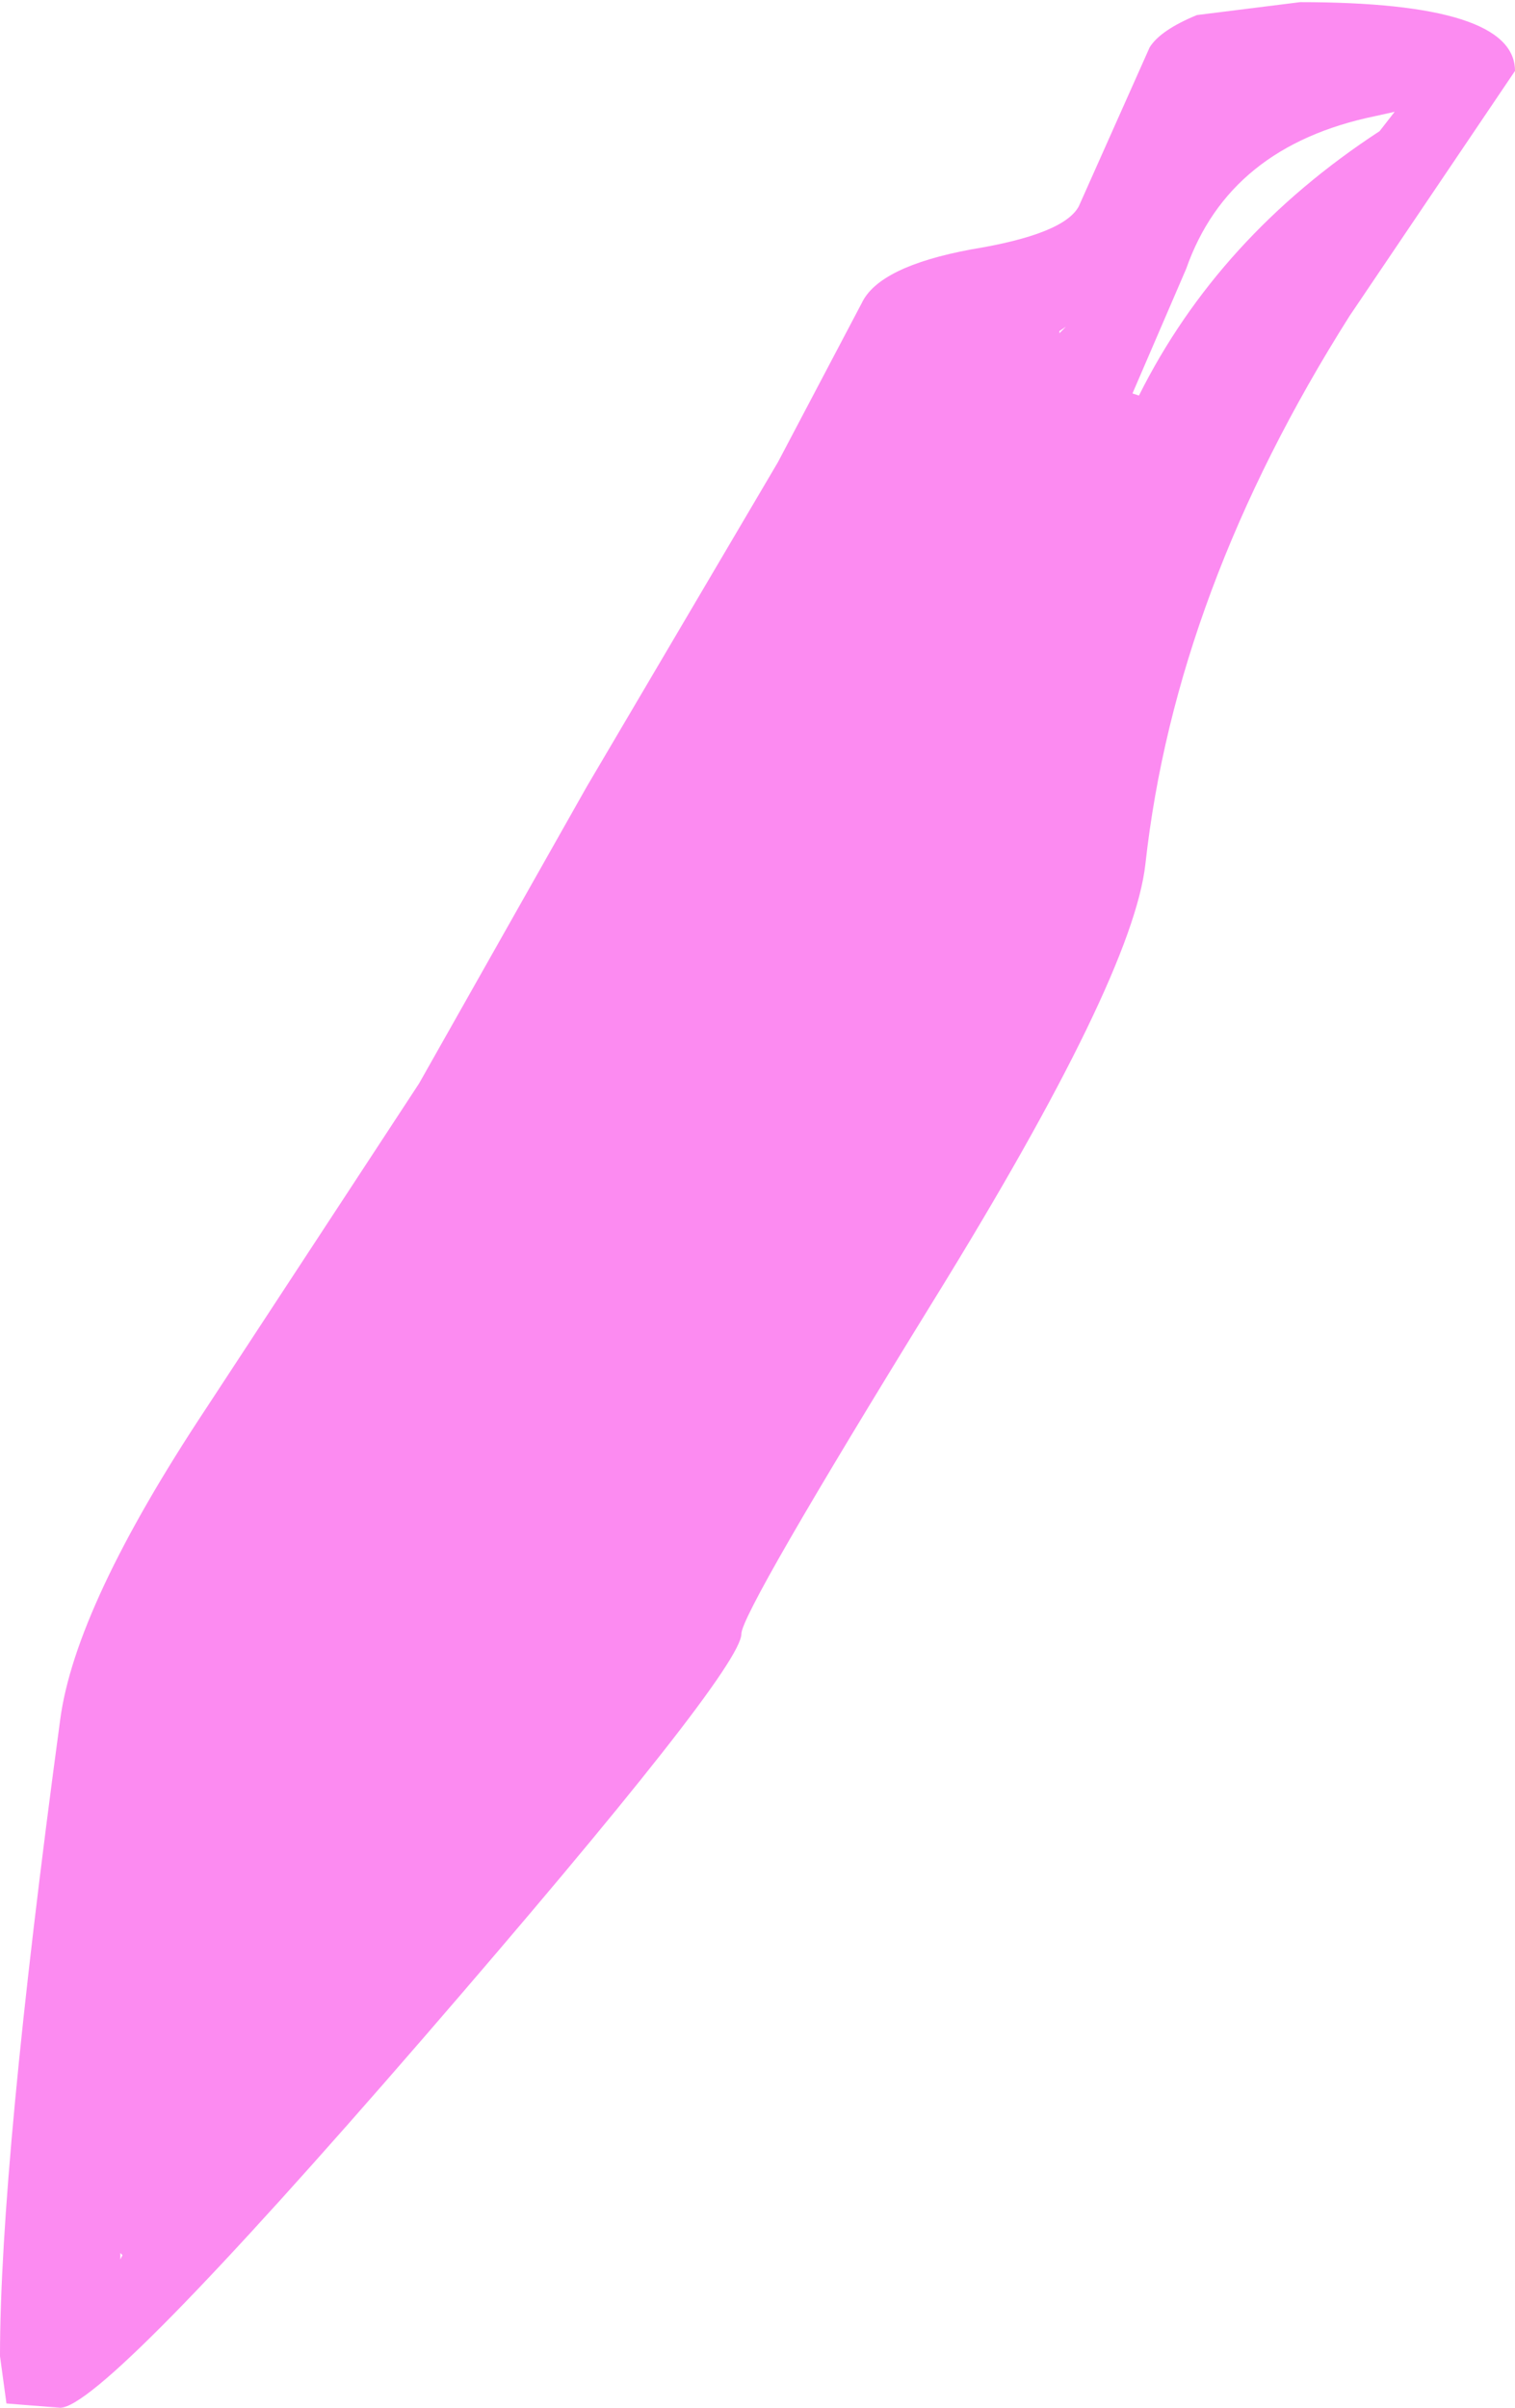 <?xml version="1.0" encoding="UTF-8" standalone="no"?>
<svg xmlns:xlink="http://www.w3.org/1999/xlink" height="56.0px" width="35.25px" xmlns="http://www.w3.org/2000/svg">
  <g transform="matrix(1.0, 0.0, 0.0, 1.0, 17.6, 28.0)">
    <path d="M14.85 -25.4 L14.4 -25.3 Q11.0 -24.6 10.0 -21.75 L8.75 -18.85 8.9 -18.8 Q10.75 -22.5 14.5 -24.95 L14.85 -25.4 M12.65 -27.95 Q17.65 -27.95 17.65 -26.35 L13.8 -20.65 Q9.75 -14.25 9.05 -7.9 8.75 -5.25 4.15 2.2 -0.35 9.5 -0.35 10.0 -0.35 10.85 -7.75 19.4 -15.2 28.0 -16.2 28.0 L-17.45 27.9 -17.6 26.8 Q-17.6 22.35 -16.2 12.0 -15.85 9.35 -12.8 4.75 L-7.85 -2.8 -3.95 -9.7 0.5 -17.25 2.45 -20.95 Q2.85 -21.8 5.0 -22.2 7.15 -22.55 7.5 -23.2 L9.15 -26.9 Q9.4 -27.3 10.25 -27.65 L12.65 -27.95 M7.05 -20.25 L7.2 -20.4 7.05 -20.3 7.05 -20.25 M-14.75 24.45 L-14.8 24.4 -14.8 24.55 -14.75 24.45" fill="#fc8bf1" fill-rule="evenodd" stroke="none"/>
  </g>
</svg>
